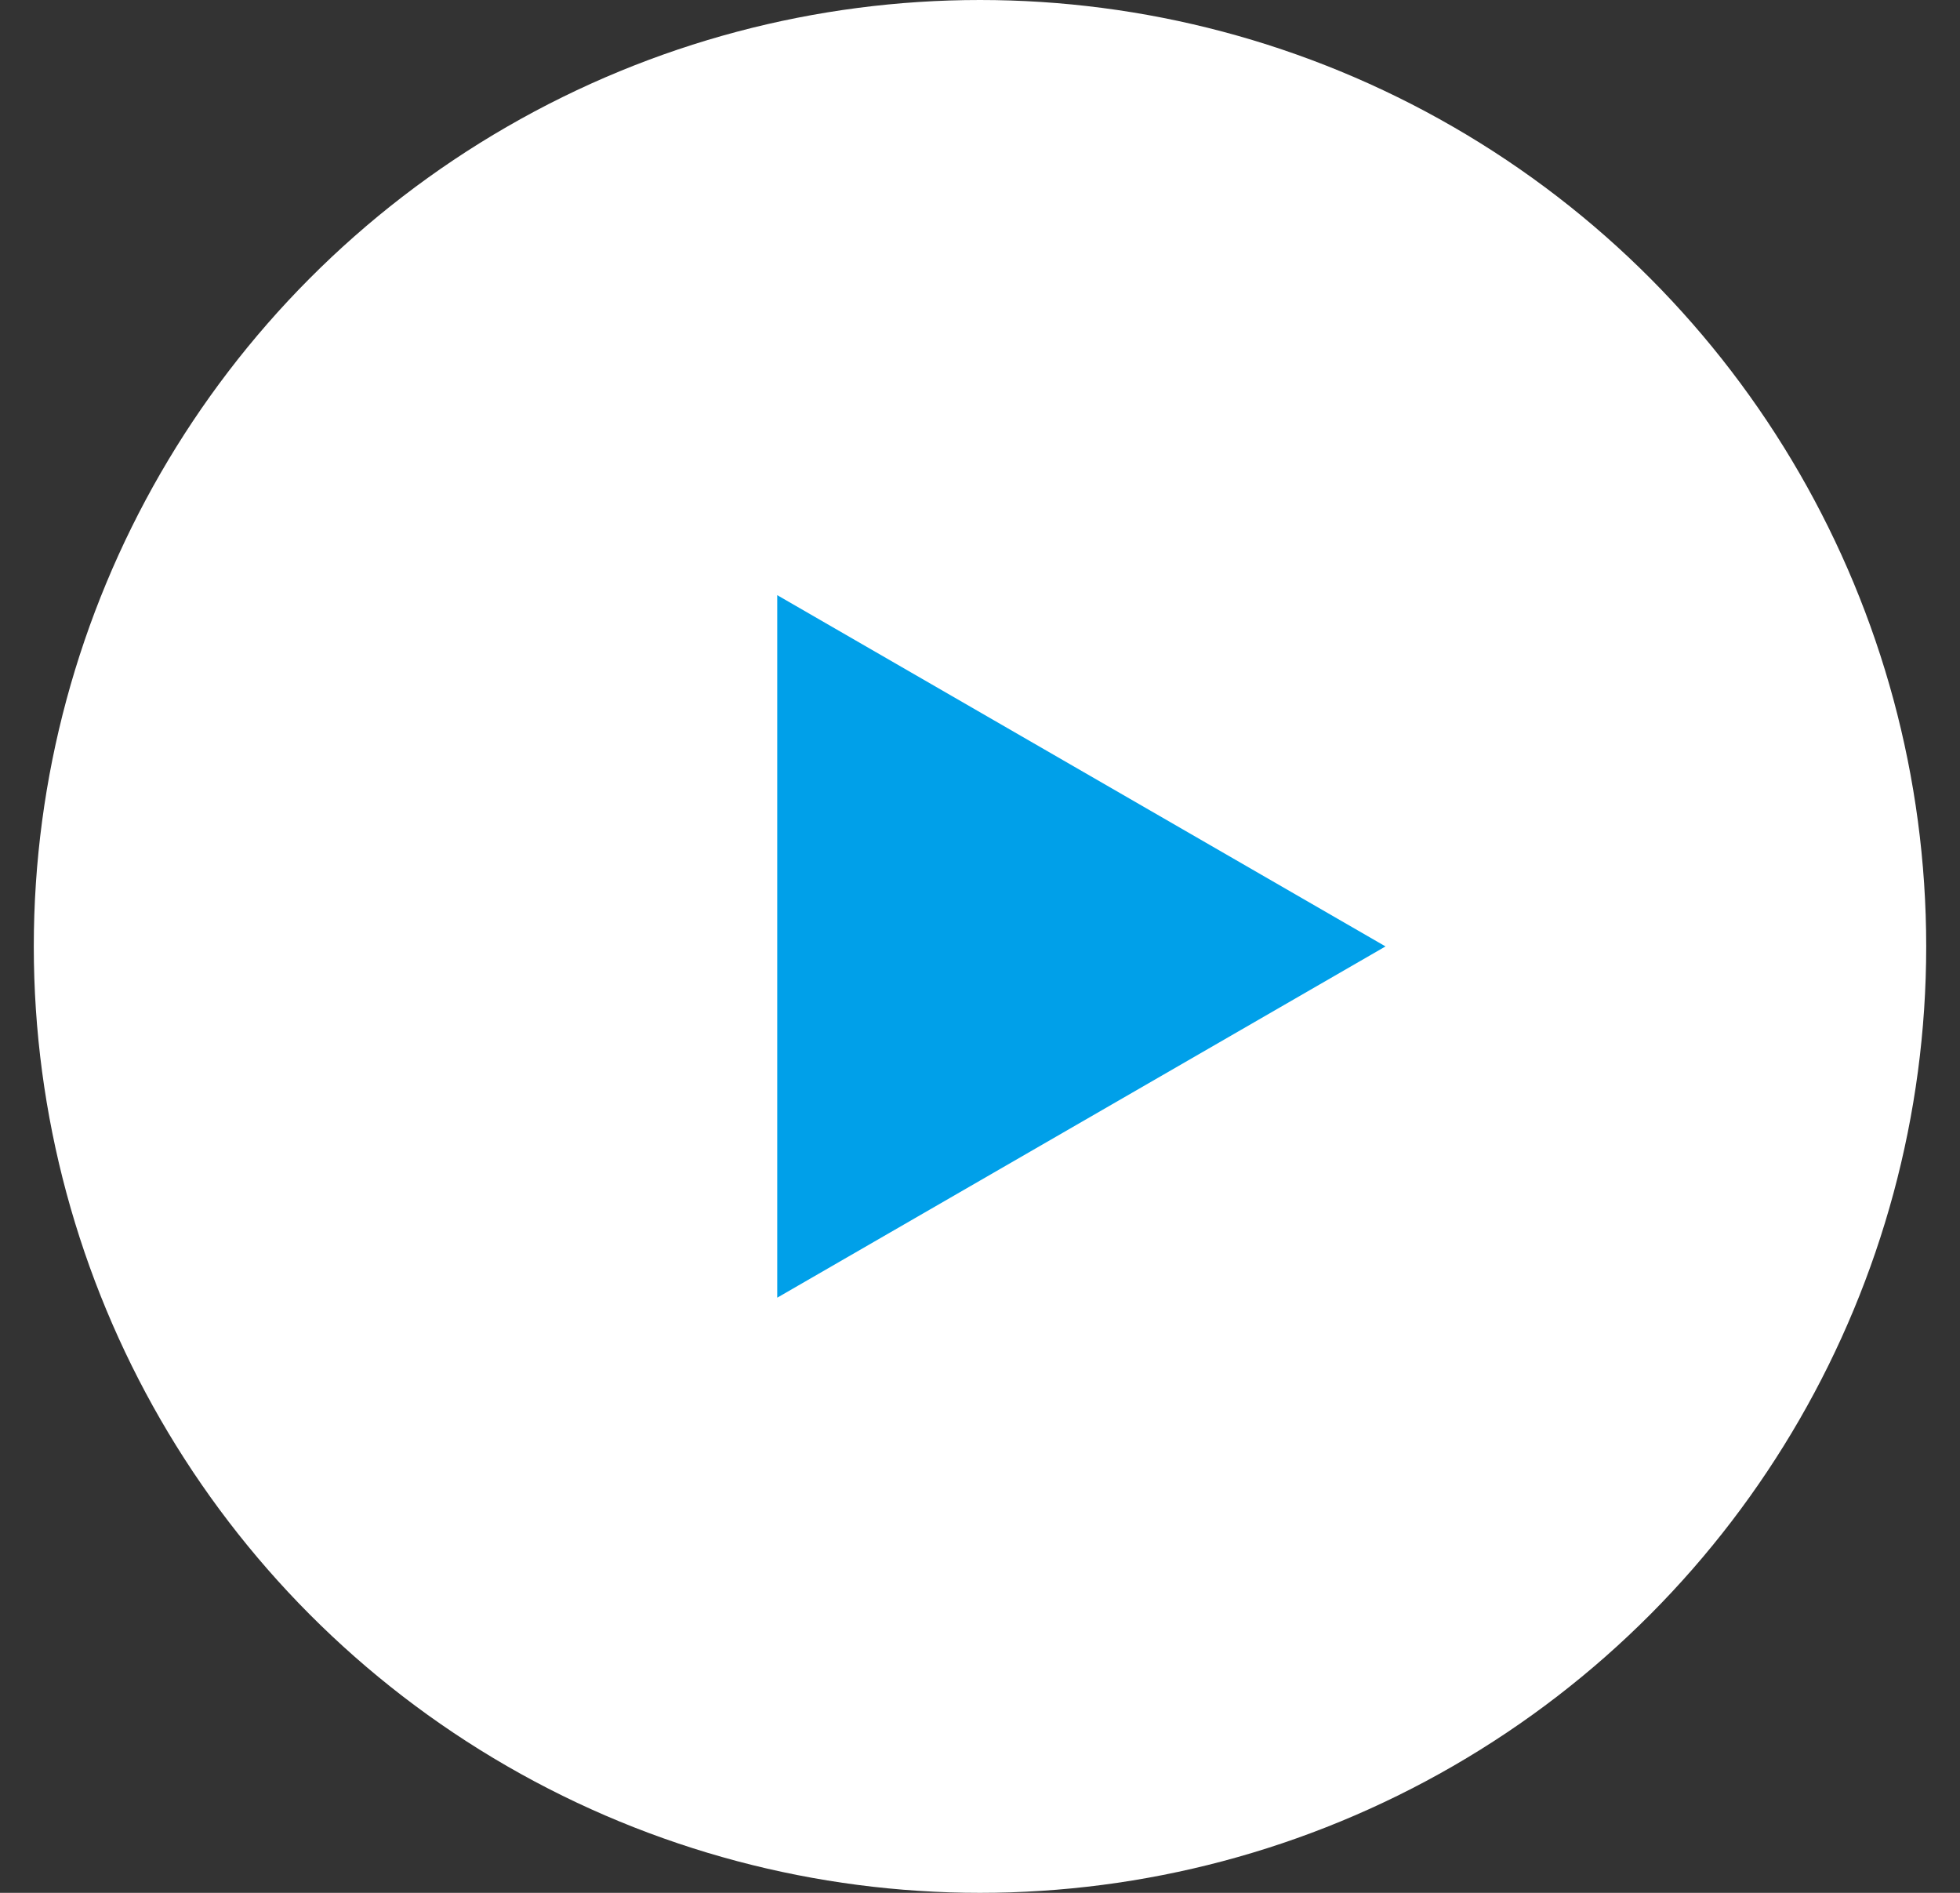 <svg width="29" height="28" viewBox="0 0 29 28" fill="none" xmlns="http://www.w3.org/2000/svg">
<rect x="0" y="0" width="29" height="28" fill="#333333" stroke="none"/>
<circle cx="14.5" cy="14" r="14" fill="white"/>
<path d="M20.5 14L11.5 19.196L11.5 8.804L20.5 14Z" fill="#00A0E9"/>
</svg>
